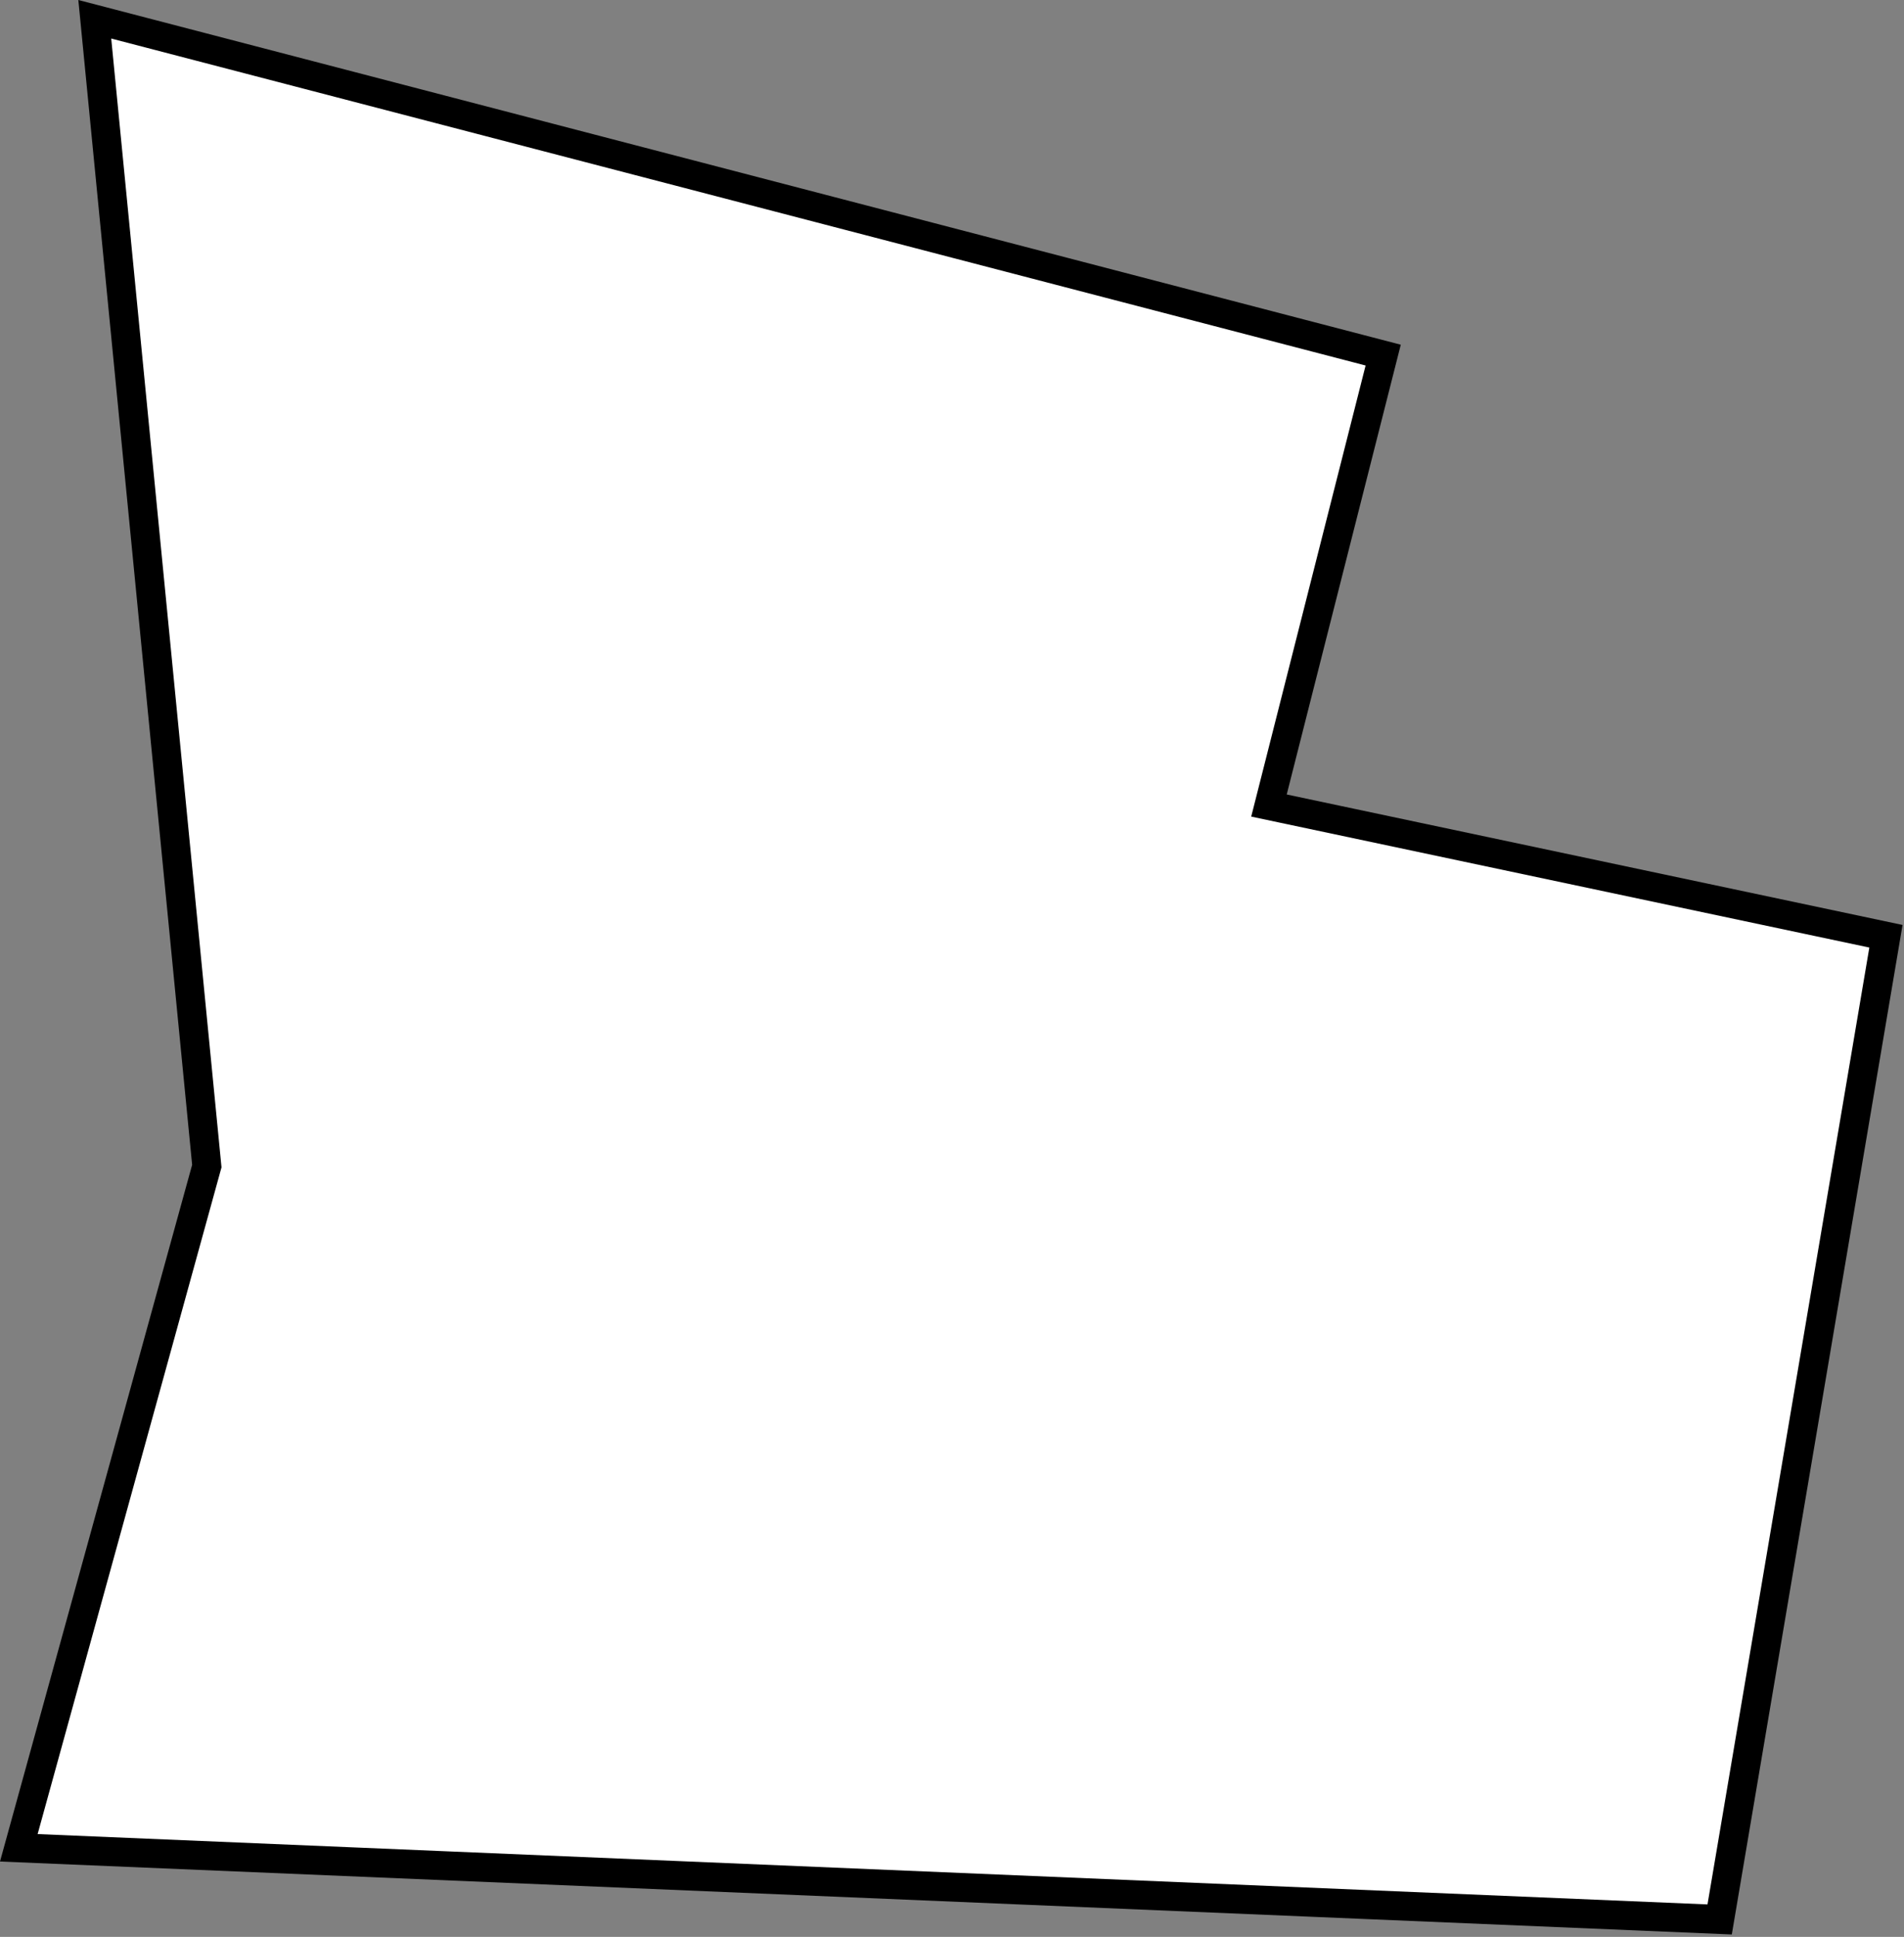 <?xml version="1.0" encoding="UTF-8"?> <svg xmlns="http://www.w3.org/2000/svg" width="657" height="668" viewBox="0 0 657 668" fill="none"><rect x="0" y="0" width="657" height="668" fill="#808080" stroke="none"/><path d="M593.387 661.983L6.492 637.274L71.119 403.054L71.366 402.16L71.276 401.238L32.703 6.645L329.986 84.095L477.287 122.471L439.154 272.77L437.874 277.814L442.964 278.892L650.769 322.897L593.387 661.983Z" fill="white" stroke="black" stroke-width="10"></path></svg> 